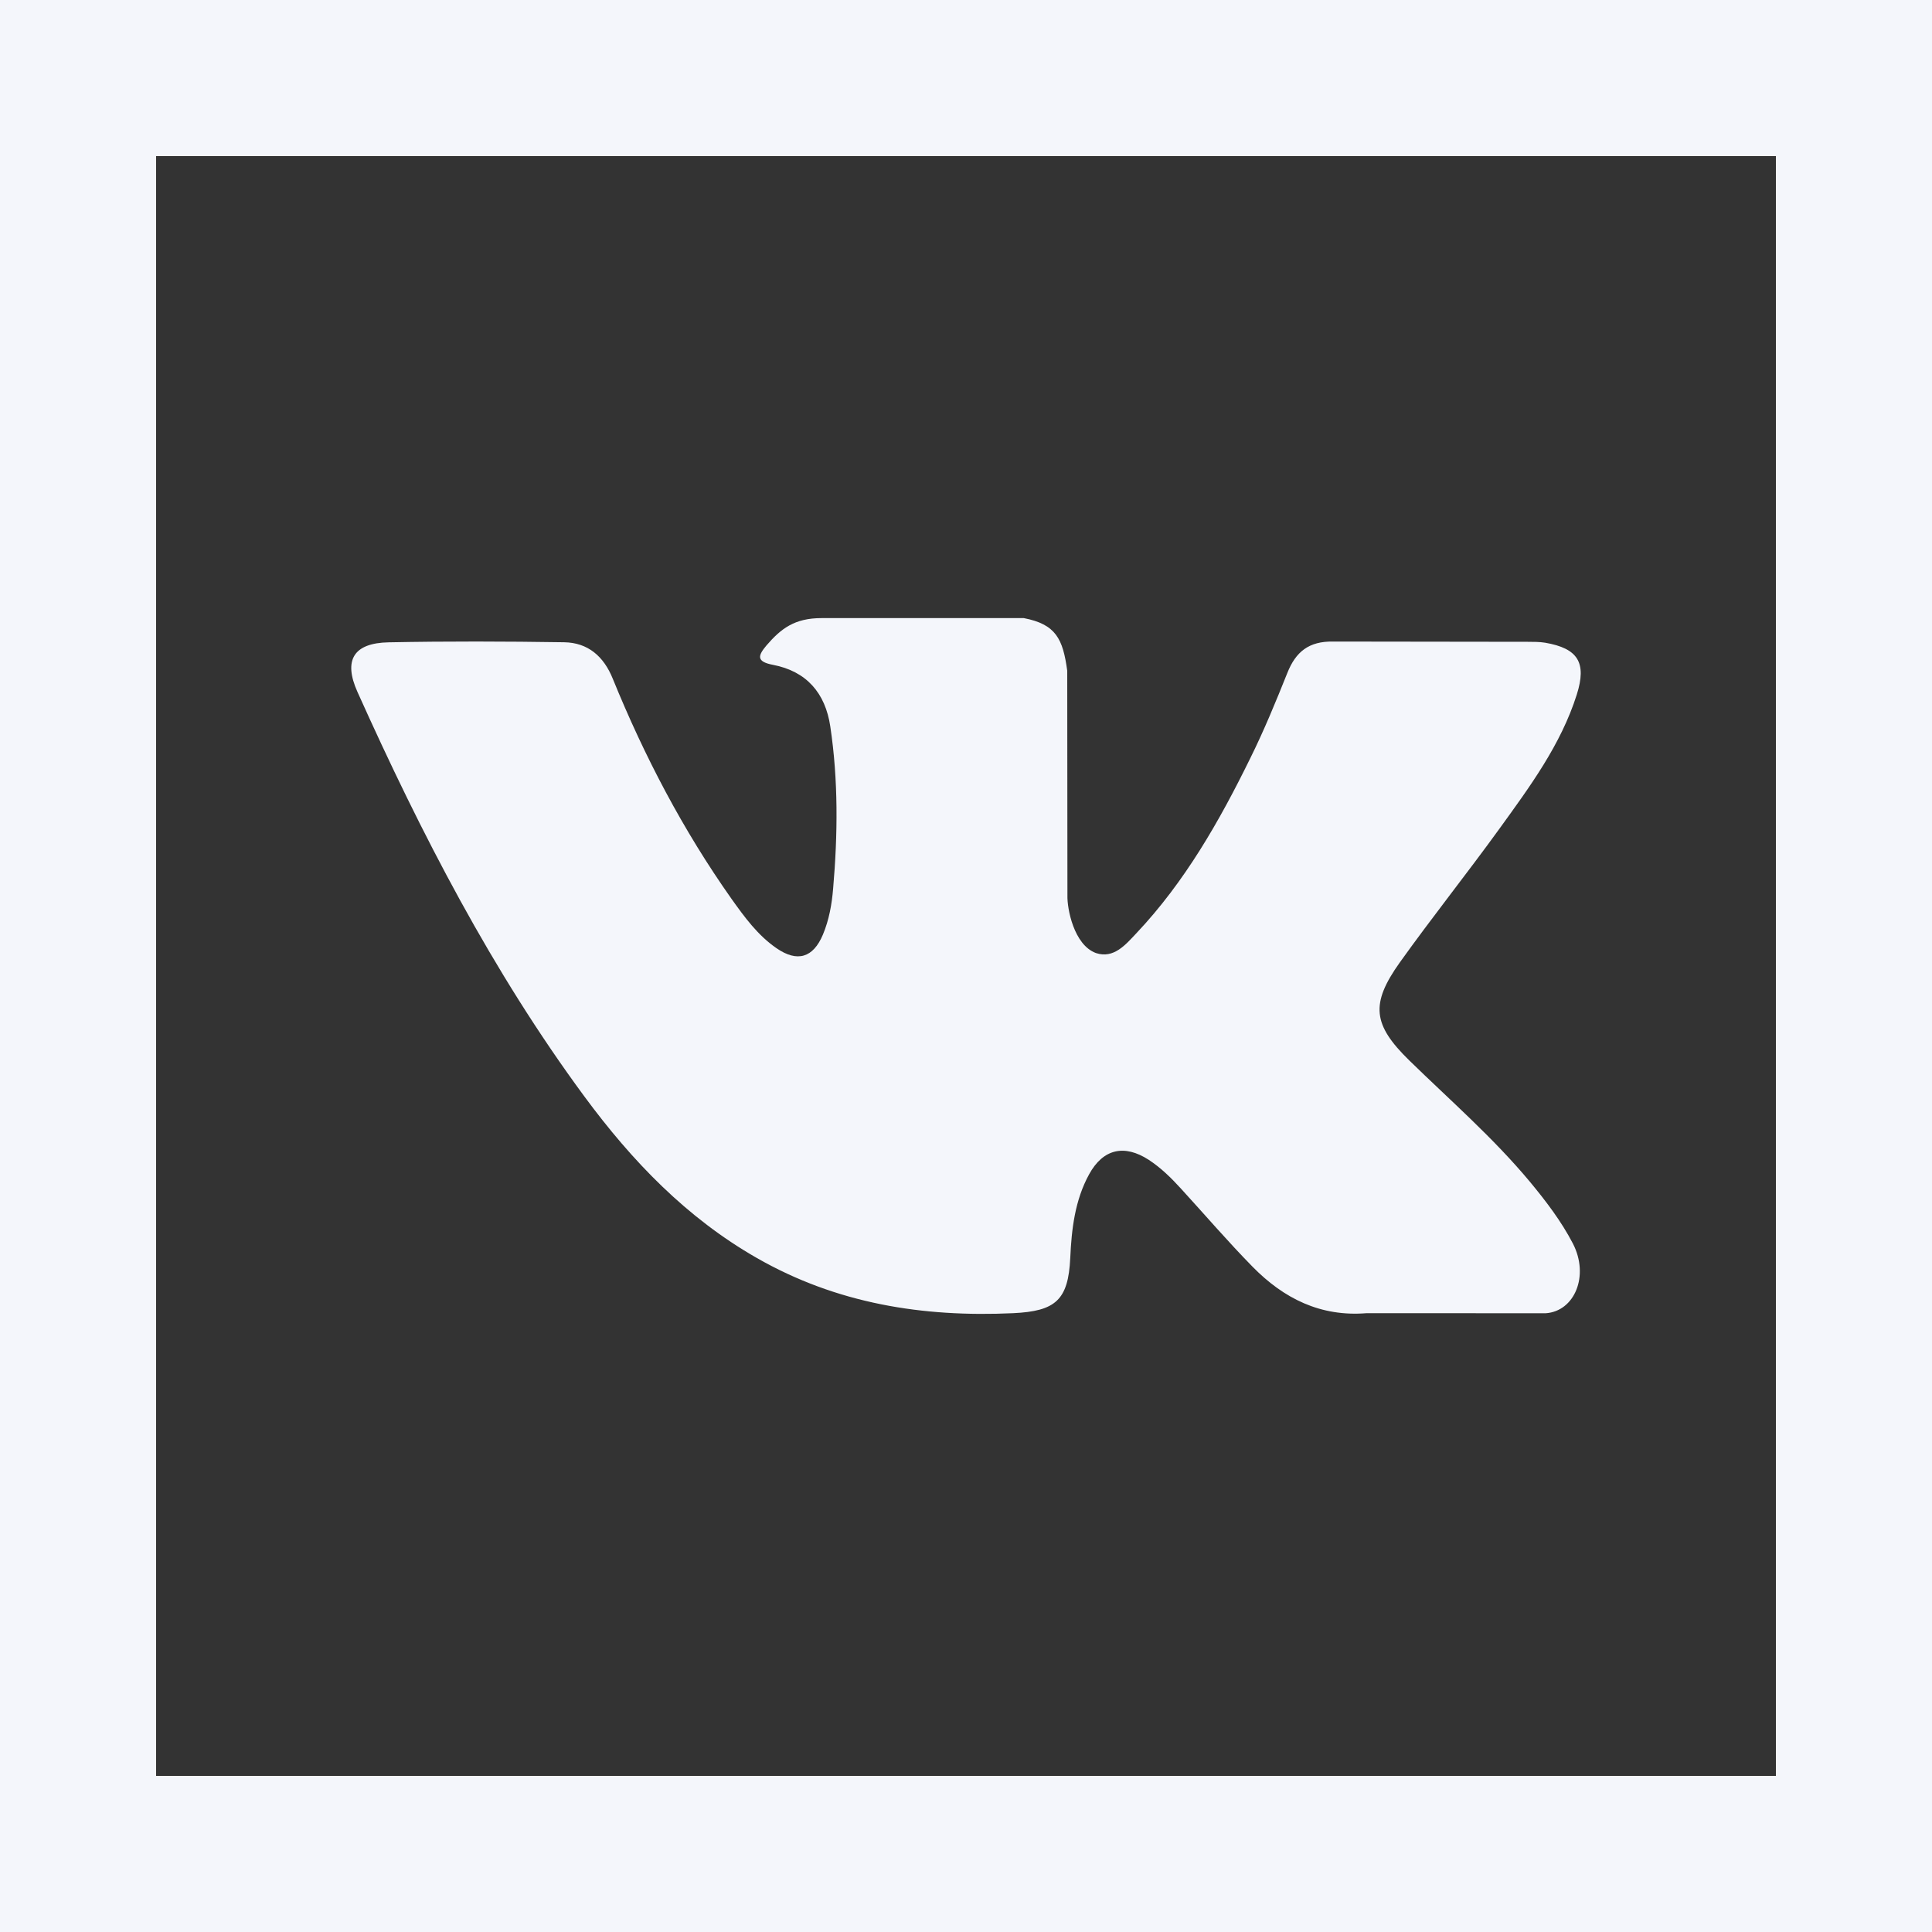 <svg width="30" height="30" viewBox="0 0 30 30" fill="none" xmlns="http://www.w3.org/2000/svg">
<rect x="0" y="0" width="30" height="30" fill="#333333" stroke="none"/>
<path d="M15 0V2.424H27.576V27.576H15V30H30V0H15Z" fill="#F4F6FB"/>
<path d="M2.424 27.576V2.424H15V0H0V30H15V27.576H2.424Z" fill="#F4F6FB"/>
<path d="M9.076 17.028C9.813 18.027 10.66 18.91 11.754 19.535C12.993 20.243 14.327 20.456 15.733 20.391C16.391 20.36 16.588 20.188 16.619 19.533C16.639 19.085 16.691 18.637 16.912 18.234C17.129 17.839 17.458 17.764 17.838 18.01C18.027 18.134 18.186 18.29 18.337 18.456C18.707 18.86 19.066 19.279 19.45 19.67C19.932 20.161 20.504 20.45 21.221 20.391L24.002 20.392C24.449 20.362 24.682 19.813 24.425 19.312C24.244 18.963 24.006 18.652 23.756 18.35C23.187 17.667 22.518 17.086 21.885 16.468C21.314 15.911 21.278 15.588 21.736 14.945C22.238 14.243 22.776 13.569 23.282 12.87C23.753 12.218 24.237 11.566 24.484 10.786C24.642 10.288 24.502 10.068 23.993 9.98C23.905 9.966 23.814 9.966 23.724 9.966L20.699 9.962C20.326 9.956 20.121 10.119 19.99 10.449C19.811 10.896 19.628 11.342 19.415 11.772C18.936 12.749 18.399 13.693 17.646 14.491C17.48 14.667 17.295 14.891 17.018 14.799C16.672 14.672 16.569 14.101 16.575 13.908L16.572 10.416C16.505 9.918 16.394 9.694 15.898 9.598H12.756C12.338 9.598 12.127 9.761 11.902 10.022C11.774 10.175 11.734 10.272 12 10.323C12.521 10.422 12.816 10.759 12.893 11.282C13.018 12.118 13.009 12.957 12.937 13.796C12.917 14.04 12.874 14.284 12.778 14.513C12.626 14.874 12.38 14.946 12.058 14.724C11.767 14.524 11.562 14.242 11.36 13.959C10.607 12.893 10.006 11.745 9.515 10.539C9.374 10.19 9.129 9.979 8.76 9.973C7.853 9.959 6.945 9.956 6.036 9.974C5.491 9.984 5.328 10.249 5.551 10.745C6.539 12.944 7.64 15.081 9.076 17.028Z" fill="#F4F6FB"/>
</svg>
